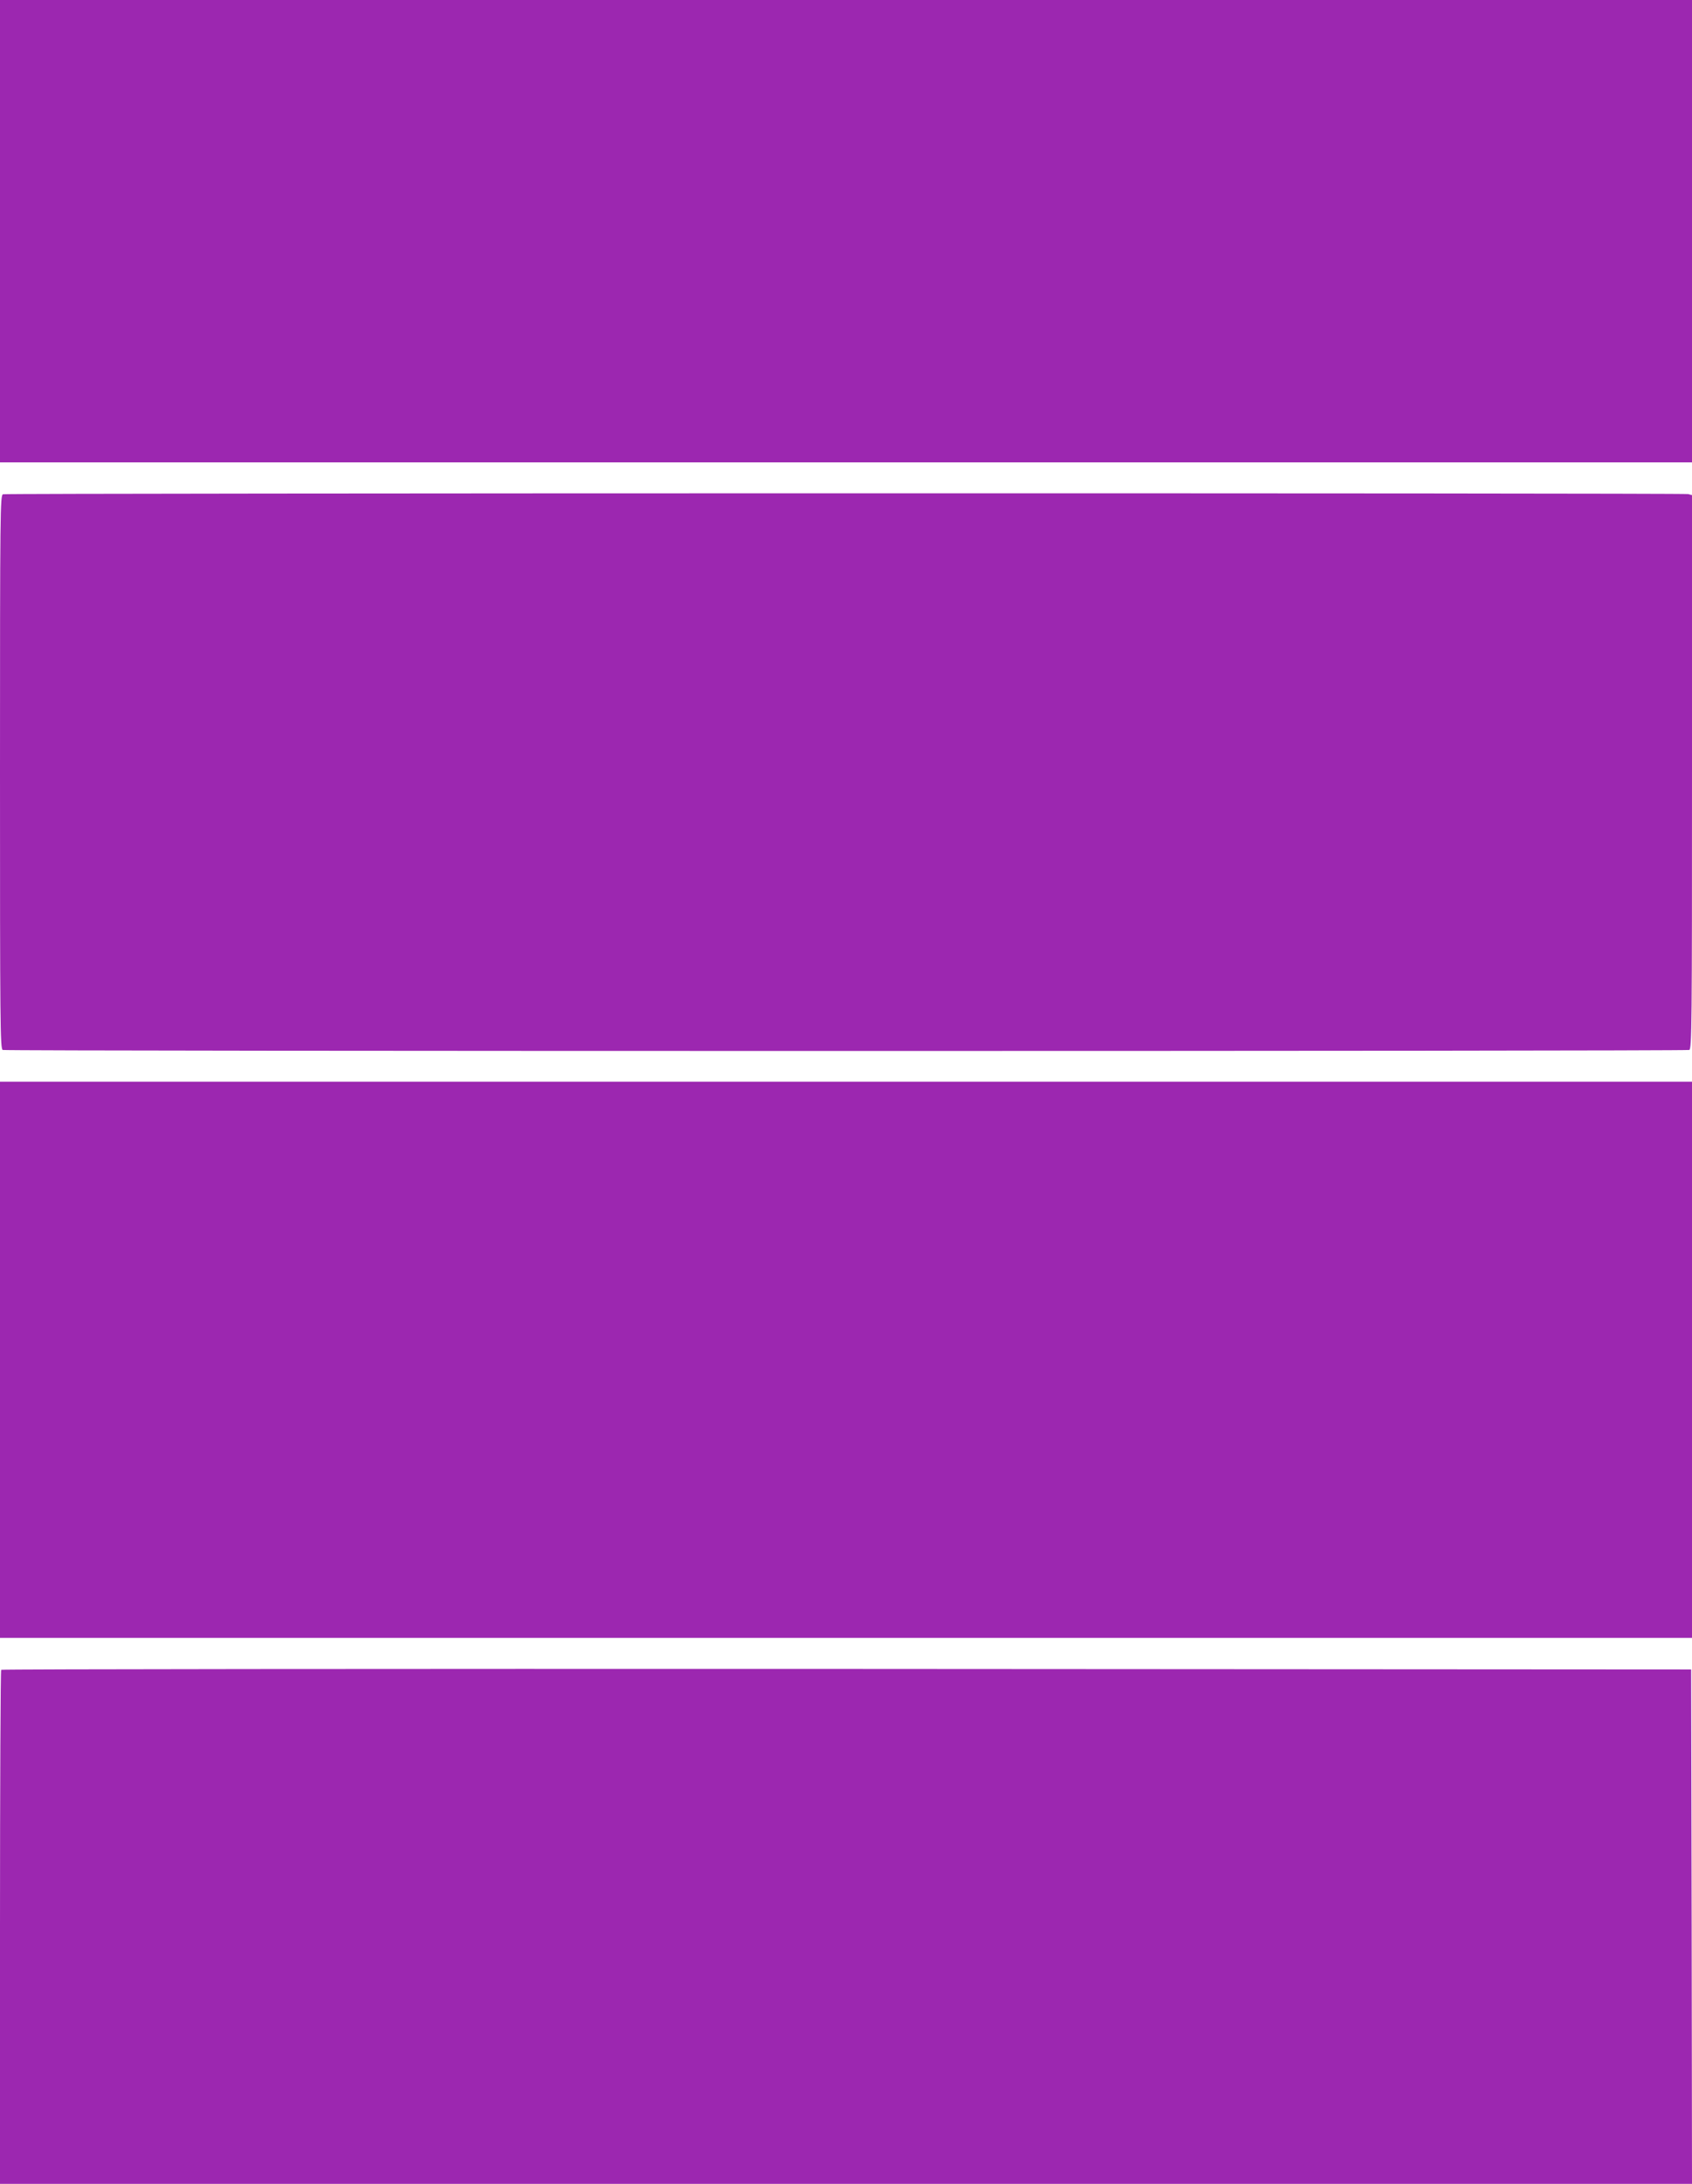 <?xml version="1.0" standalone="no"?>
<!DOCTYPE svg PUBLIC "-//W3C//DTD SVG 20010904//EN"
 "http://www.w3.org/TR/2001/REC-SVG-20010904/DTD/svg10.dtd">
<svg version="1.0" xmlns="http://www.w3.org/2000/svg"
 width="992pt" height="1280pt" viewBox="0 0 992 1280"
 preserveAspectRatio="xMidYMid meet">
<g transform="translate(0,1280) scale(0.1,-0.1)"
fill="#9c27b0" stroke="none">
<path d="M0 11445 l0 -1355 4960 0 4960 0 0 1355 0 1355 -4960 0 -4960 0 0
-1355z"/>
<path d="M18 9903 c-17 -4 -18 -90 -18 -1628 0 -1471 1 -1623 16 -1629 21 -8
9867 -8 9888 0 15 6 16 158 16 1629 l0 1623 -22 6 c-26 7 -9854 6 -9880 -1z"/>
<path d="M0 4830 l0 -1630 4960 0 4960 0 0 1630 0 1630 -4960 0 -4960 0 0
-1630z"/>
<path d="M7 3013 c-4 -3 -7 -683 -7 -1510 l0 -1503 4960 0 4960 0 -2 1508 -3
1507 -4951 3 c-2723 1 -4954 -1 -4957 -5z"/>
</g>
</svg>

